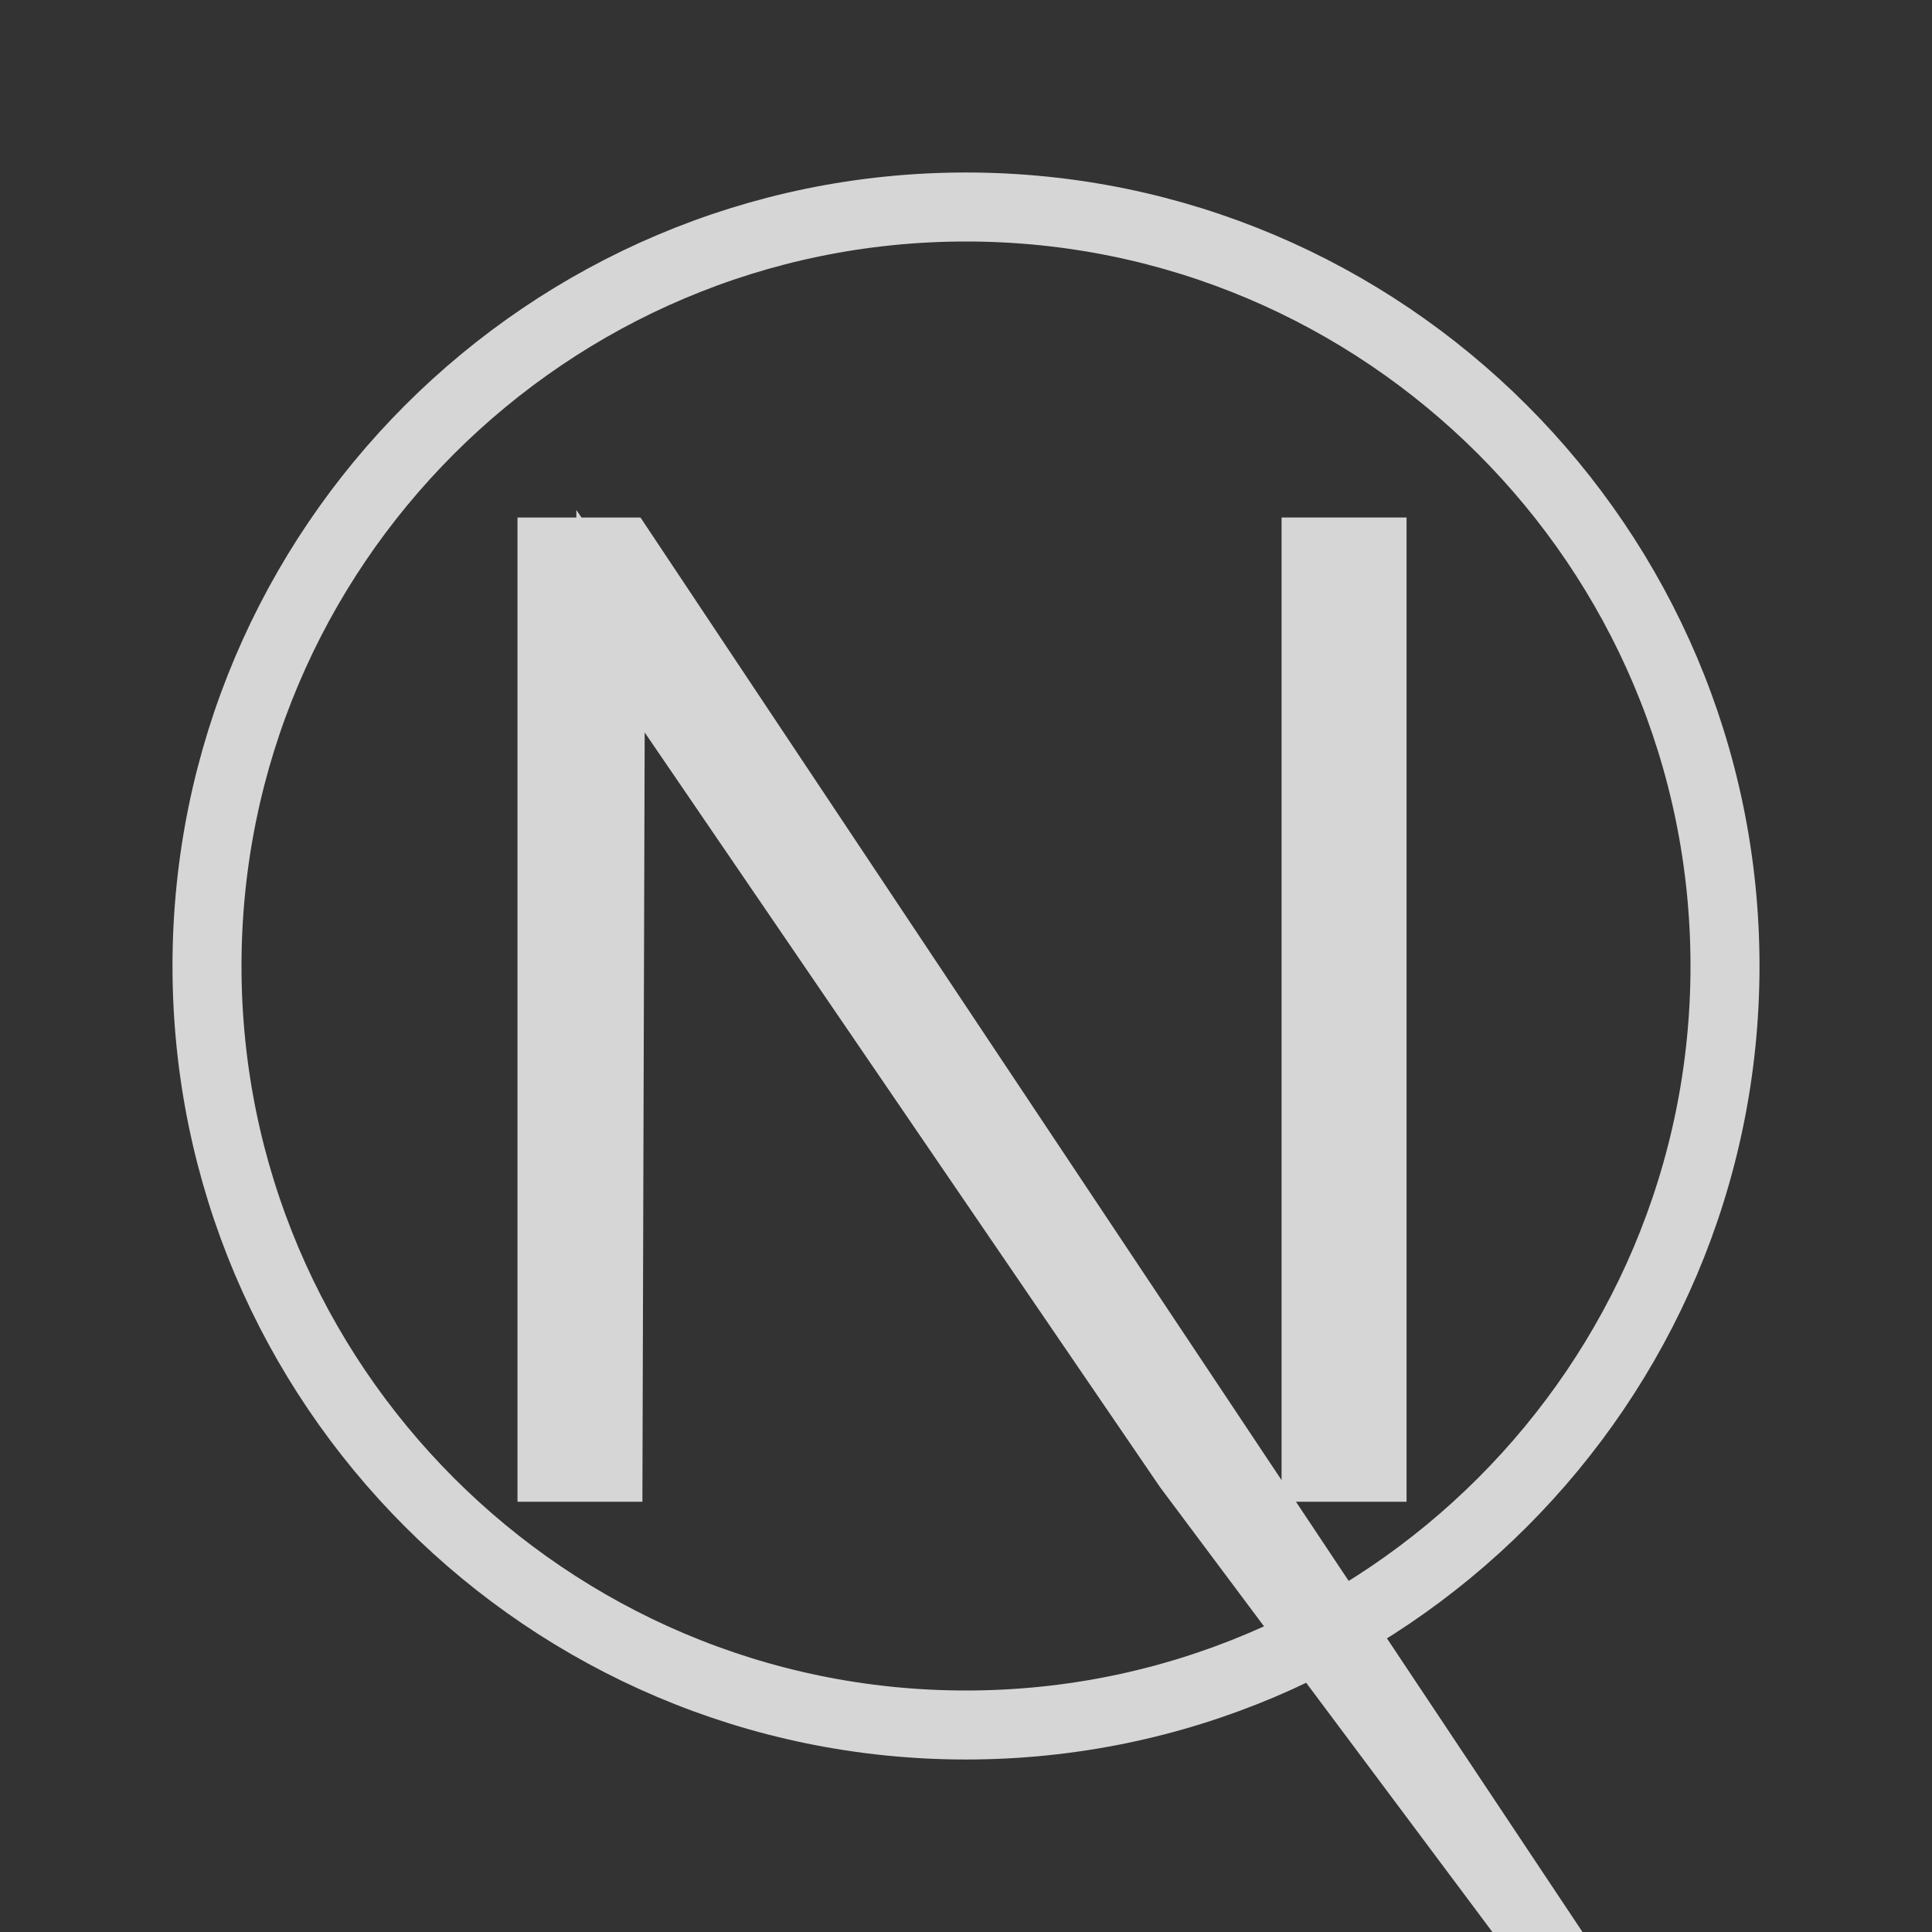 <svg width="56" height="56" viewBox="0 0 56 56" fill="none" xmlns="http://www.w3.org/2000/svg">
<rect x="0" y="0" width="56" height="56" fill="#333333" stroke="none"/>
<g opacity="0.8" clip-path="url(#clip0_4516_10128)">
<path d="M28 6C15.869 6 6 15.869 6 28C6 40.131 15.869 50 28 50C40.13 50 50 40.131 50 28C50 15.869 40.13 6 28 6Z" stroke="white" stroke-width="2"/>
<path d="M16 16H18.029L46 58L34.441 42.529L17.696 18.006L17.623 42.529H16V16Z" fill="white"/>
<path d="M39.77 16V28.038V29.45V42.529H38.147V16H39.77Z" fill="white"/>
<path d="M16 16H18.029L46 58L34.441 42.529L17.696 18.006L17.623 42.529H16V16Z" stroke="white" stroke-width="2"/>
<path d="M39.77 16V28.038V29.45V42.529H38.147V16H39.77Z" stroke="white" stroke-width="2"/>
</g>
<defs>
<clipPath id="clip0_4516_10128">
<rect width="56" height="56" fill="white"/>
</clipPath>
</defs>
</svg>
